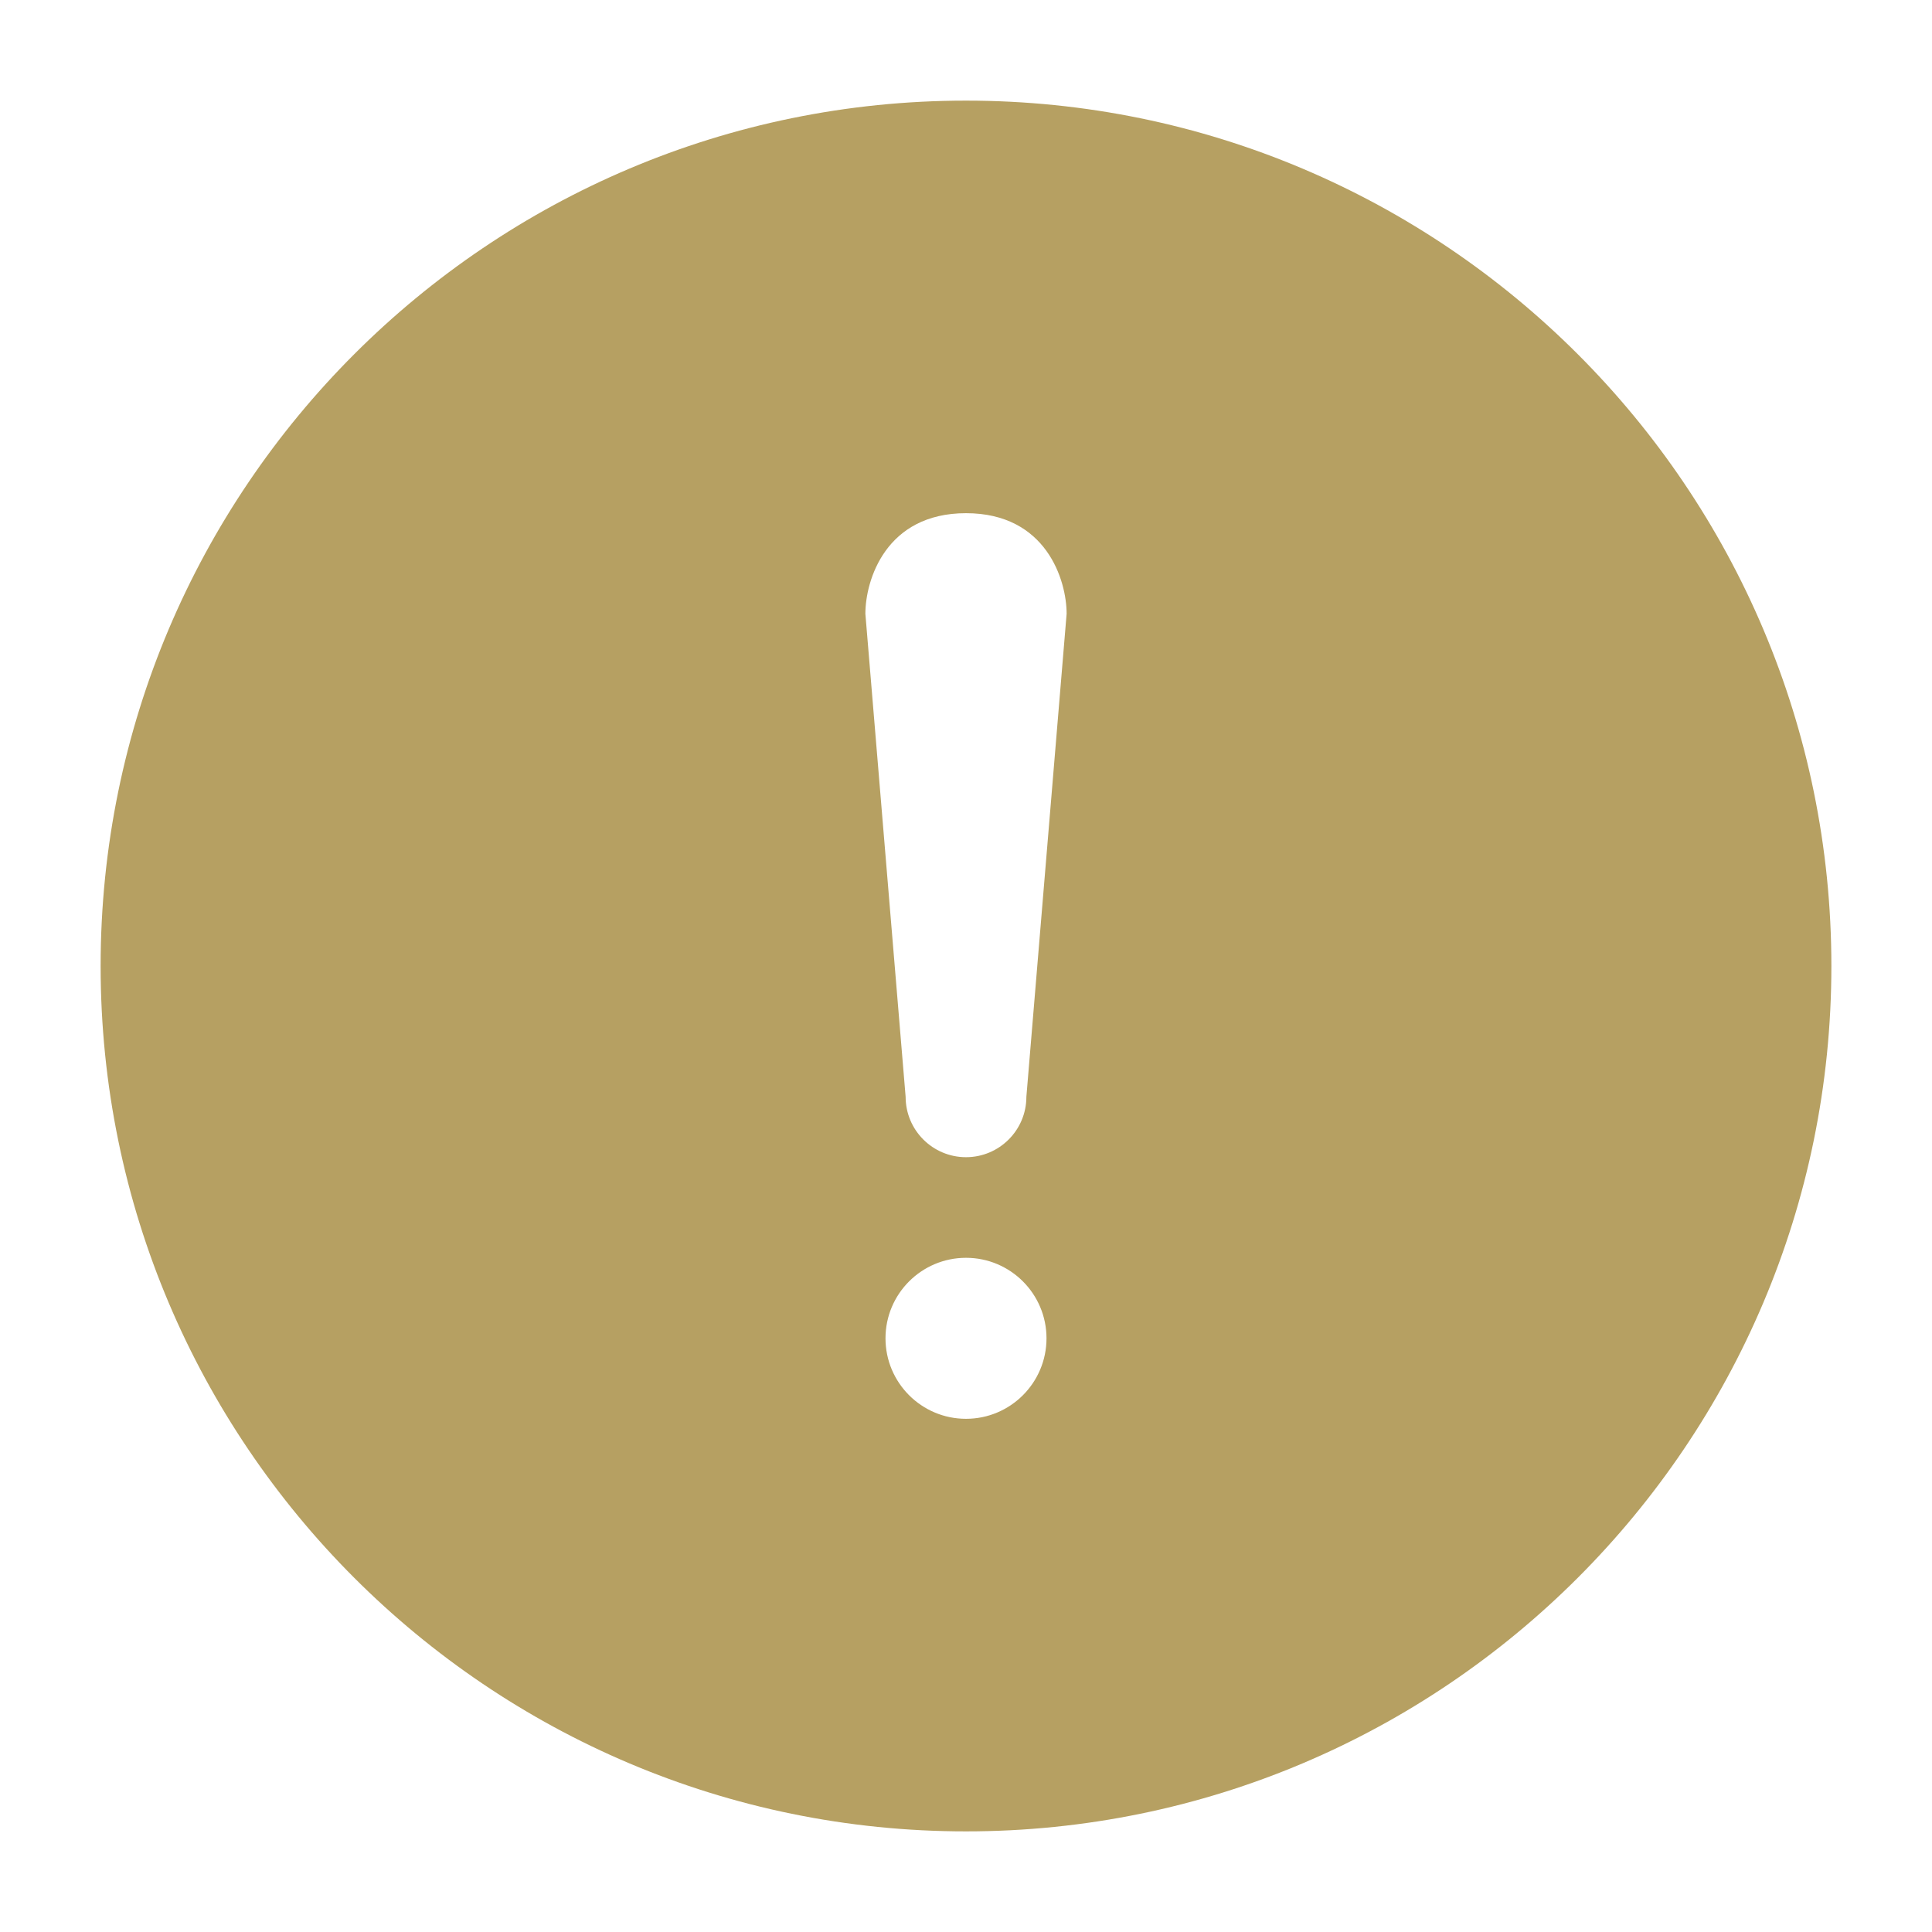 <svg xmlns="http://www.w3.org/2000/svg" clip-rule="evenodd" fill-rule="evenodd" height="512" stroke-linejoin="round" stroke-miterlimit="2" viewBox="0 0 24 24" width="512"><g id="Icon"><path d="m12 1.25c5.933 0 10.75 4.817 10.75 10.75s-4.817 10.75-10.75 10.75-10.75-4.817-10.75-10.75 4.817-10.75 10.75-10.75zm-1.25 6.375.5 6c0 .414.336.75.75.75s.75-.336.75-.75l.5-6c0-.414-.25-1.25-1.25-1.25s-1.25.836-1.25 1.25zm1.25 8c-.552 0-1 .448-1 1s.448 1 1 1 1-.448 1-1-.448-1-1-1z" fill="#b6a062"/></g></svg>